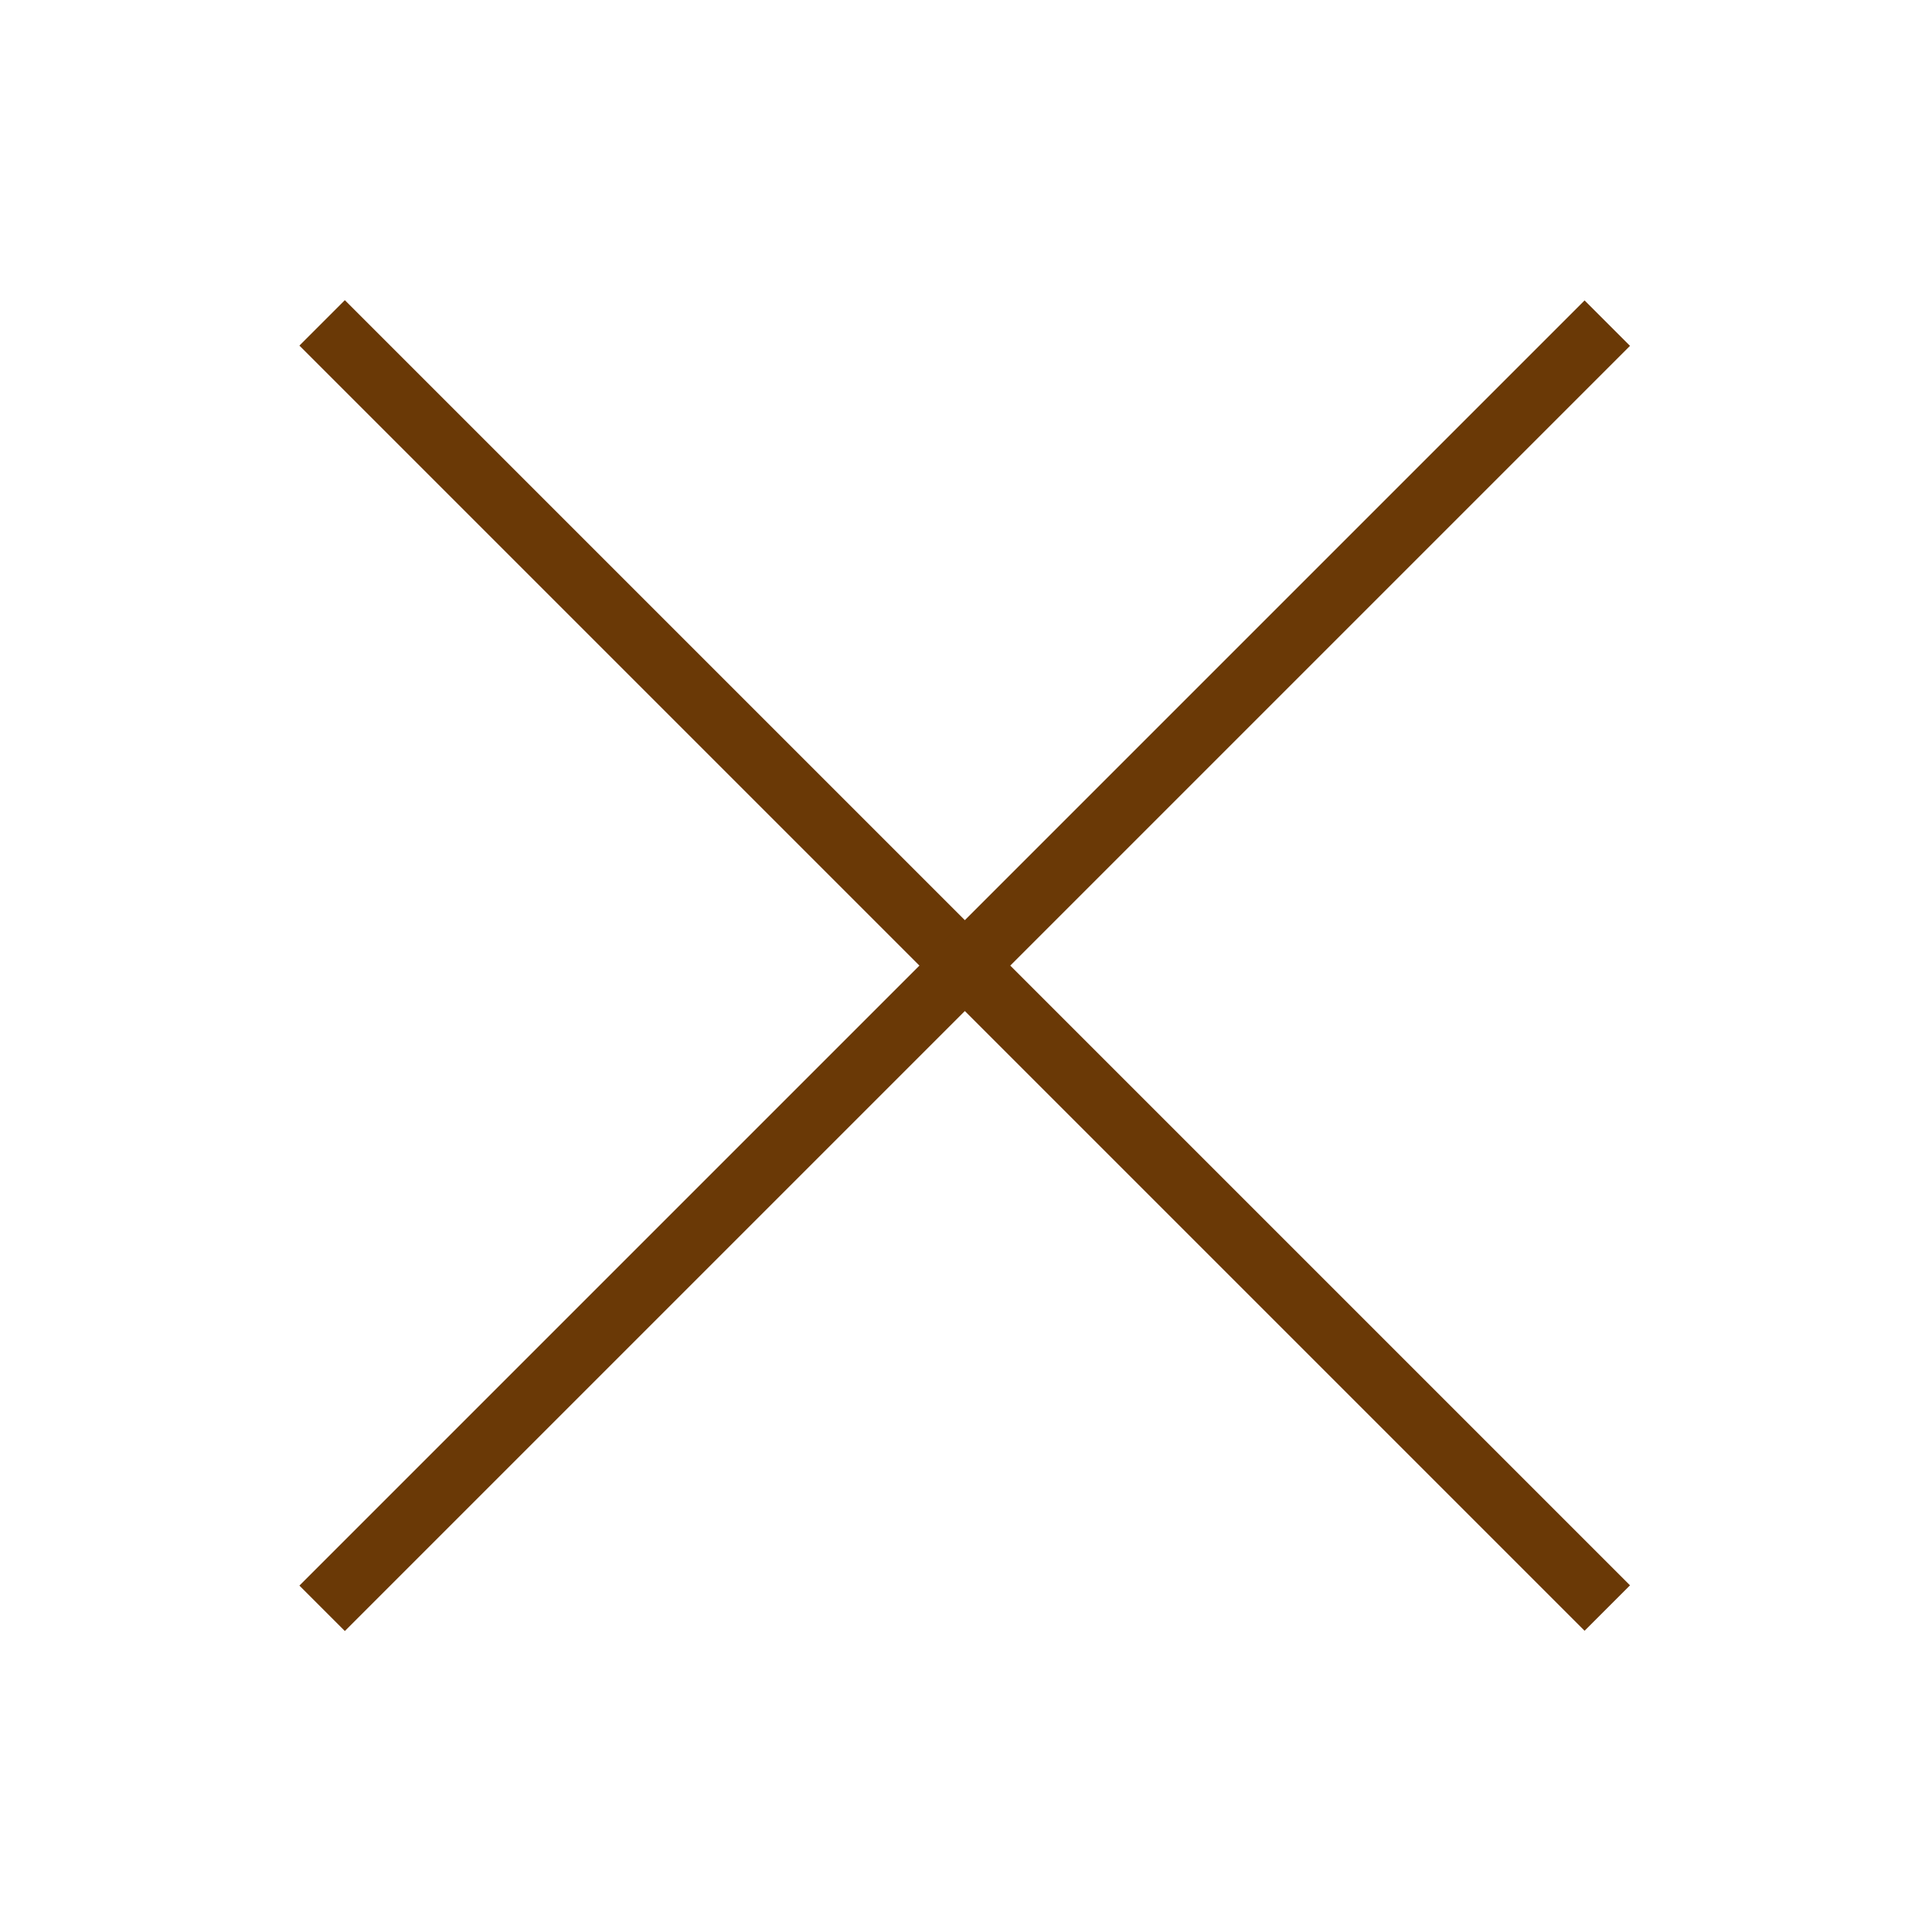 <?xml version="1.0" encoding="UTF-8" standalone="no"?>
<!DOCTYPE svg PUBLIC "-//W3C//DTD SVG 1.1//EN" "http://www.w3.org/Graphics/SVG/1.1/DTD/svg11.dtd">
<svg width="100%" height="100%" viewBox="0 0 501 501" version="1.1" xmlns="http://www.w3.org/2000/svg" xmlns:xlink="http://www.w3.org/1999/xlink" xml:space="preserve" xmlns:serif="http://www.serif.com/" style="fill-rule:evenodd;clip-rule:evenodd;stroke-miterlimit:10;">
    <g transform="matrix(1,0,0,1,-19974.6,-216.251)">
        <g transform="matrix(8.333,0,0,8.333,14400,0)">
            <g transform="matrix(0.707,0.707,0.707,-0.707,699,27.716)">
                <path d="M-8.284,-20L48.284,-20" style="fill:none;fill-rule:nonzero;stroke:rgb(106,57,6);stroke-width:2px;"/>
            </g>
        </g>
        <g transform="matrix(8.333,0,0,8.333,14400,0)">
            <g transform="matrix(-0.707,0.707,0.707,0.707,699,84.284)">
                <path d="M-48.284,-20L8.284,-20" style="fill:none;fill-rule:nonzero;stroke:rgb(106,57,6);stroke-width:2px;"/>
            </g>
        </g>
    </g>
</svg>
